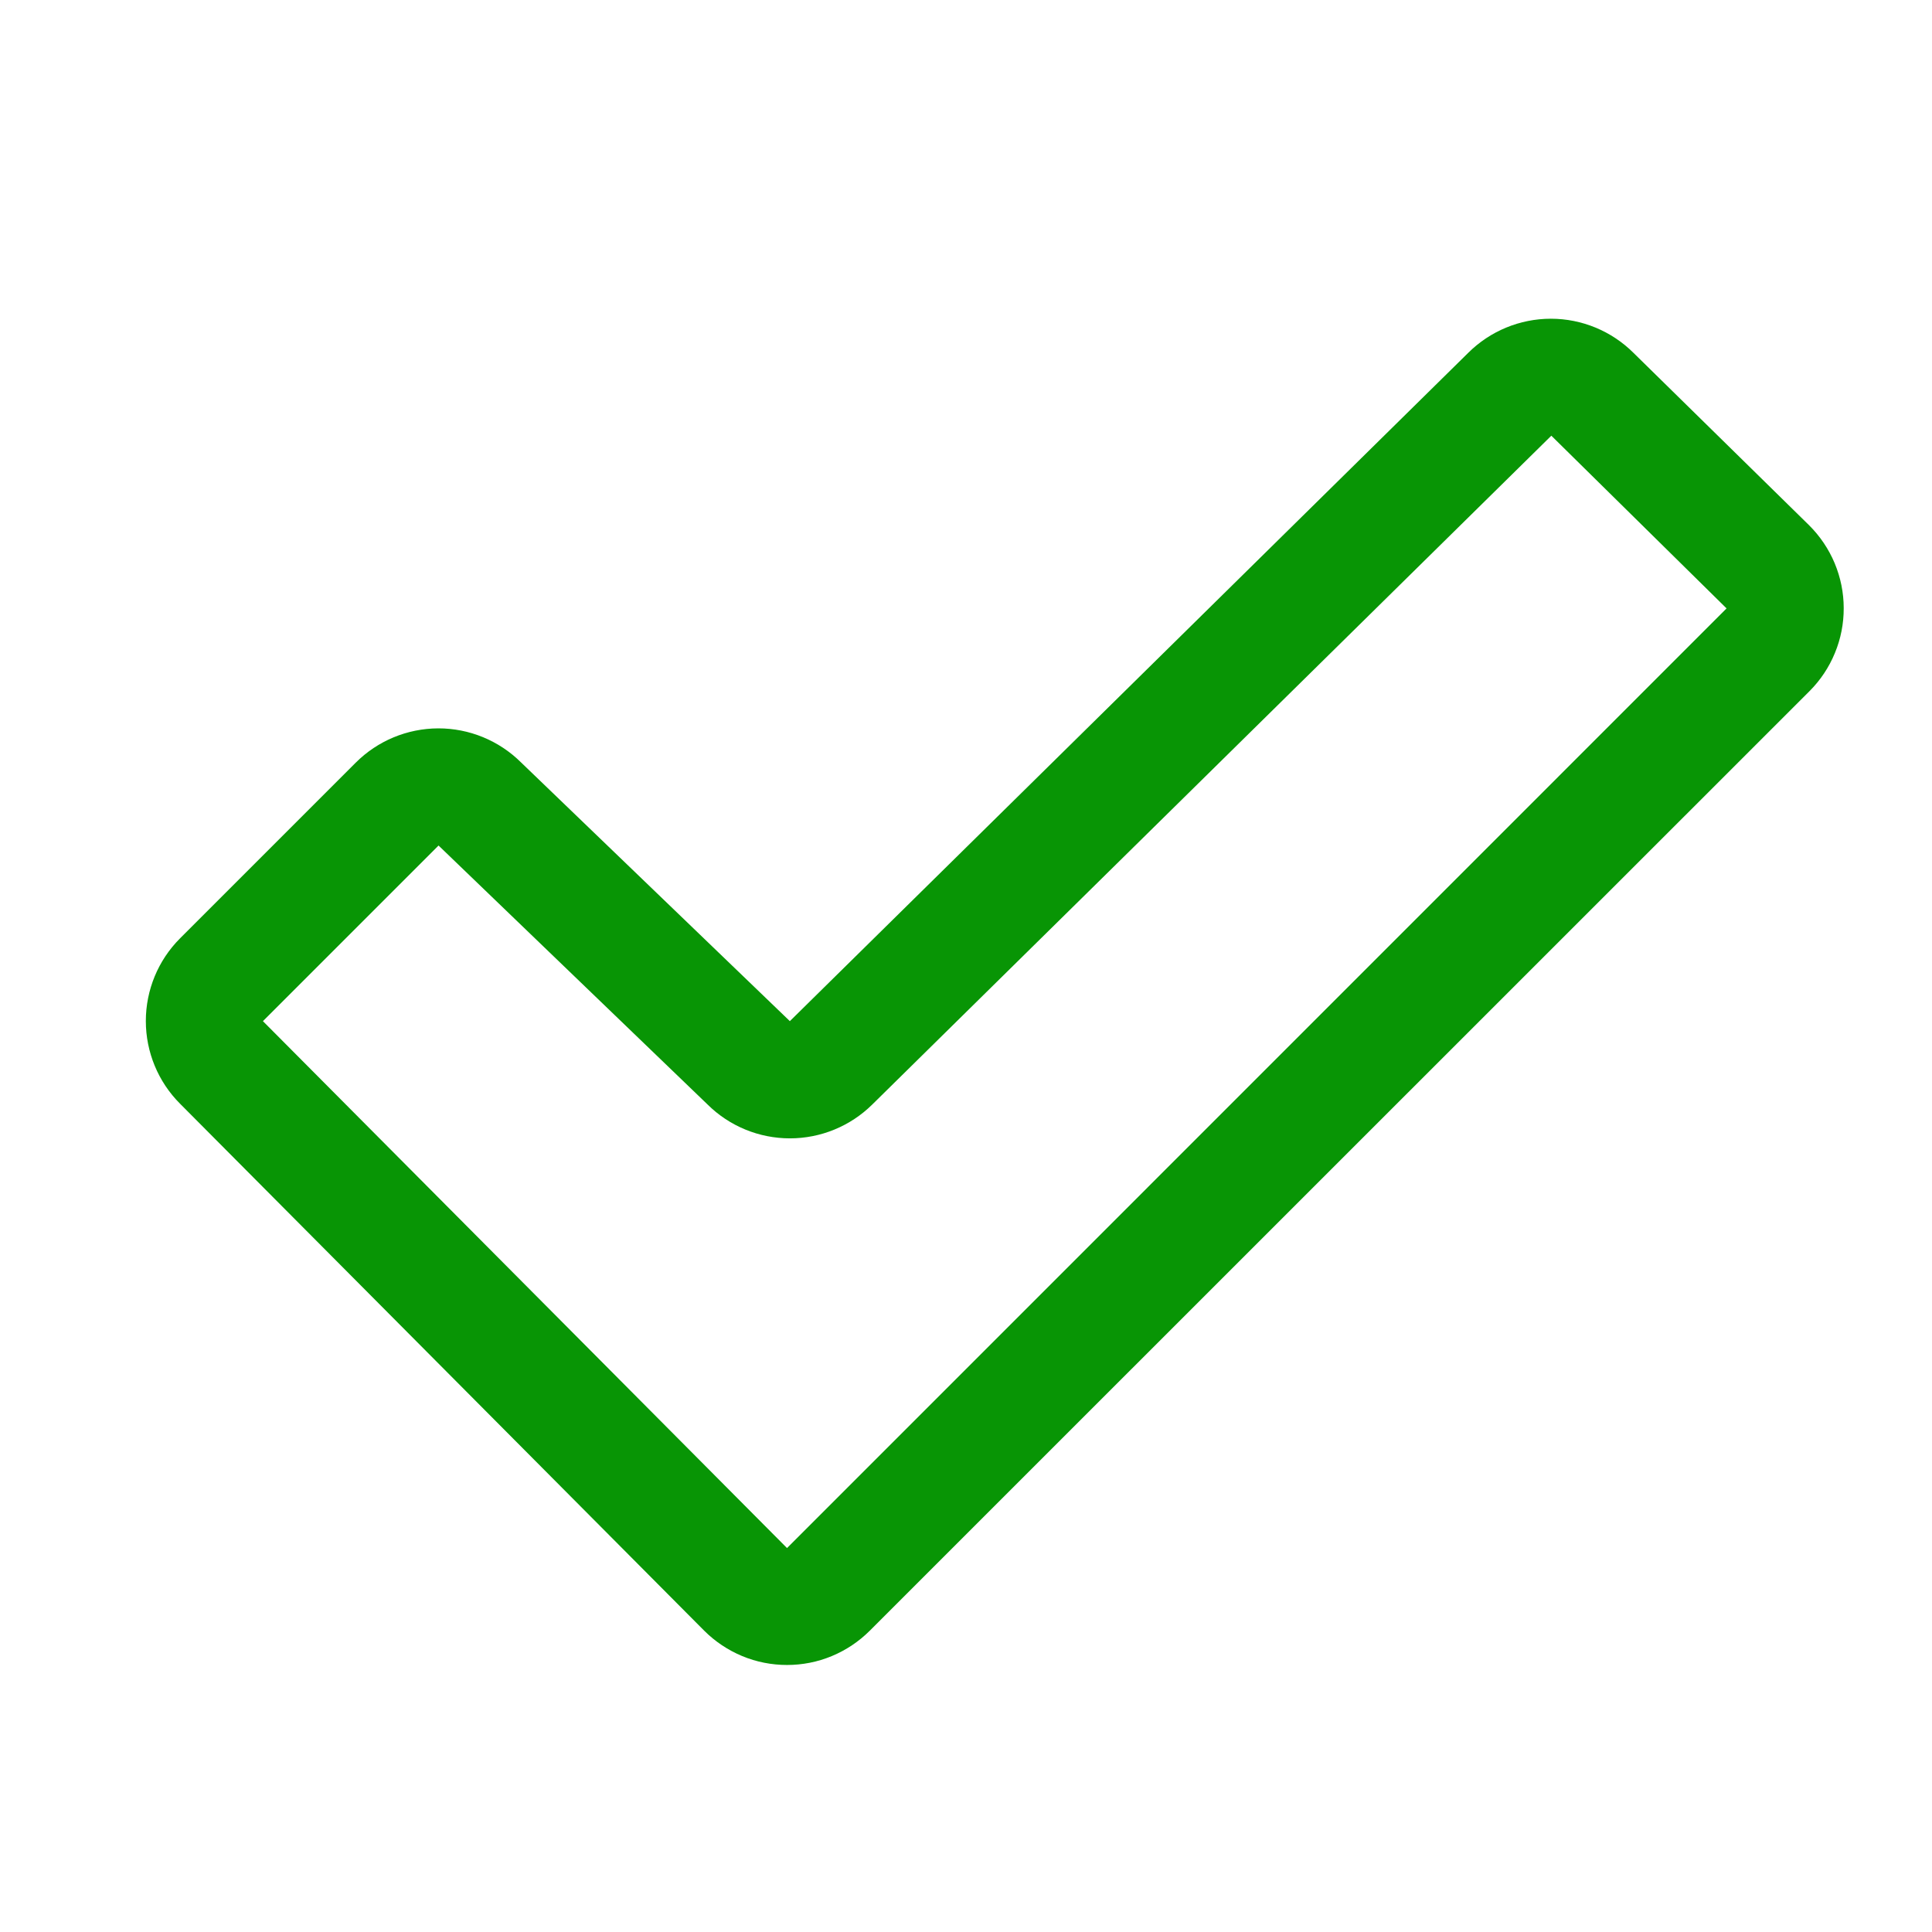 <?xml version="1.0" encoding="UTF-8"?>
<svg xmlns="http://www.w3.org/2000/svg" width="33" height="33" viewBox="0 0 33 33" fill="none">
  <path d="M30.901 8.972L27.901 6.027C27.526 5.654 27.019 5.444 26.49 5.444C25.961 5.444 25.453 5.654 25.078 6.027L13.491 17.442L13.477 17.428L8.897 13.02C8.521 12.648 8.014 12.44 7.485 12.441C6.956 12.443 6.45 12.653 6.076 13.027L3.076 16.027C2.701 16.402 2.491 16.91 2.491 17.44C2.491 17.97 2.701 18.478 3.076 18.853L12.028 27.853C12.214 28.039 12.435 28.186 12.677 28.287C12.92 28.388 13.18 28.439 13.443 28.439C13.706 28.439 13.966 28.388 14.208 28.287C14.451 28.186 14.671 28.039 14.857 27.853L30.907 11.806C31.093 11.62 31.241 11.399 31.341 11.155C31.442 10.912 31.493 10.651 31.492 10.388C31.492 10.124 31.439 9.864 31.338 9.621C31.236 9.378 31.088 9.158 30.901 8.972ZM13.443 26.442L4.491 17.442L7.491 14.442L7.505 14.456L12.085 18.865C12.459 19.236 12.965 19.444 13.492 19.444C14.019 19.444 14.525 19.236 14.9 18.865L26.498 7.442L29.491 10.392L13.443 26.442Z" fill="#089505"></path>
</svg>
